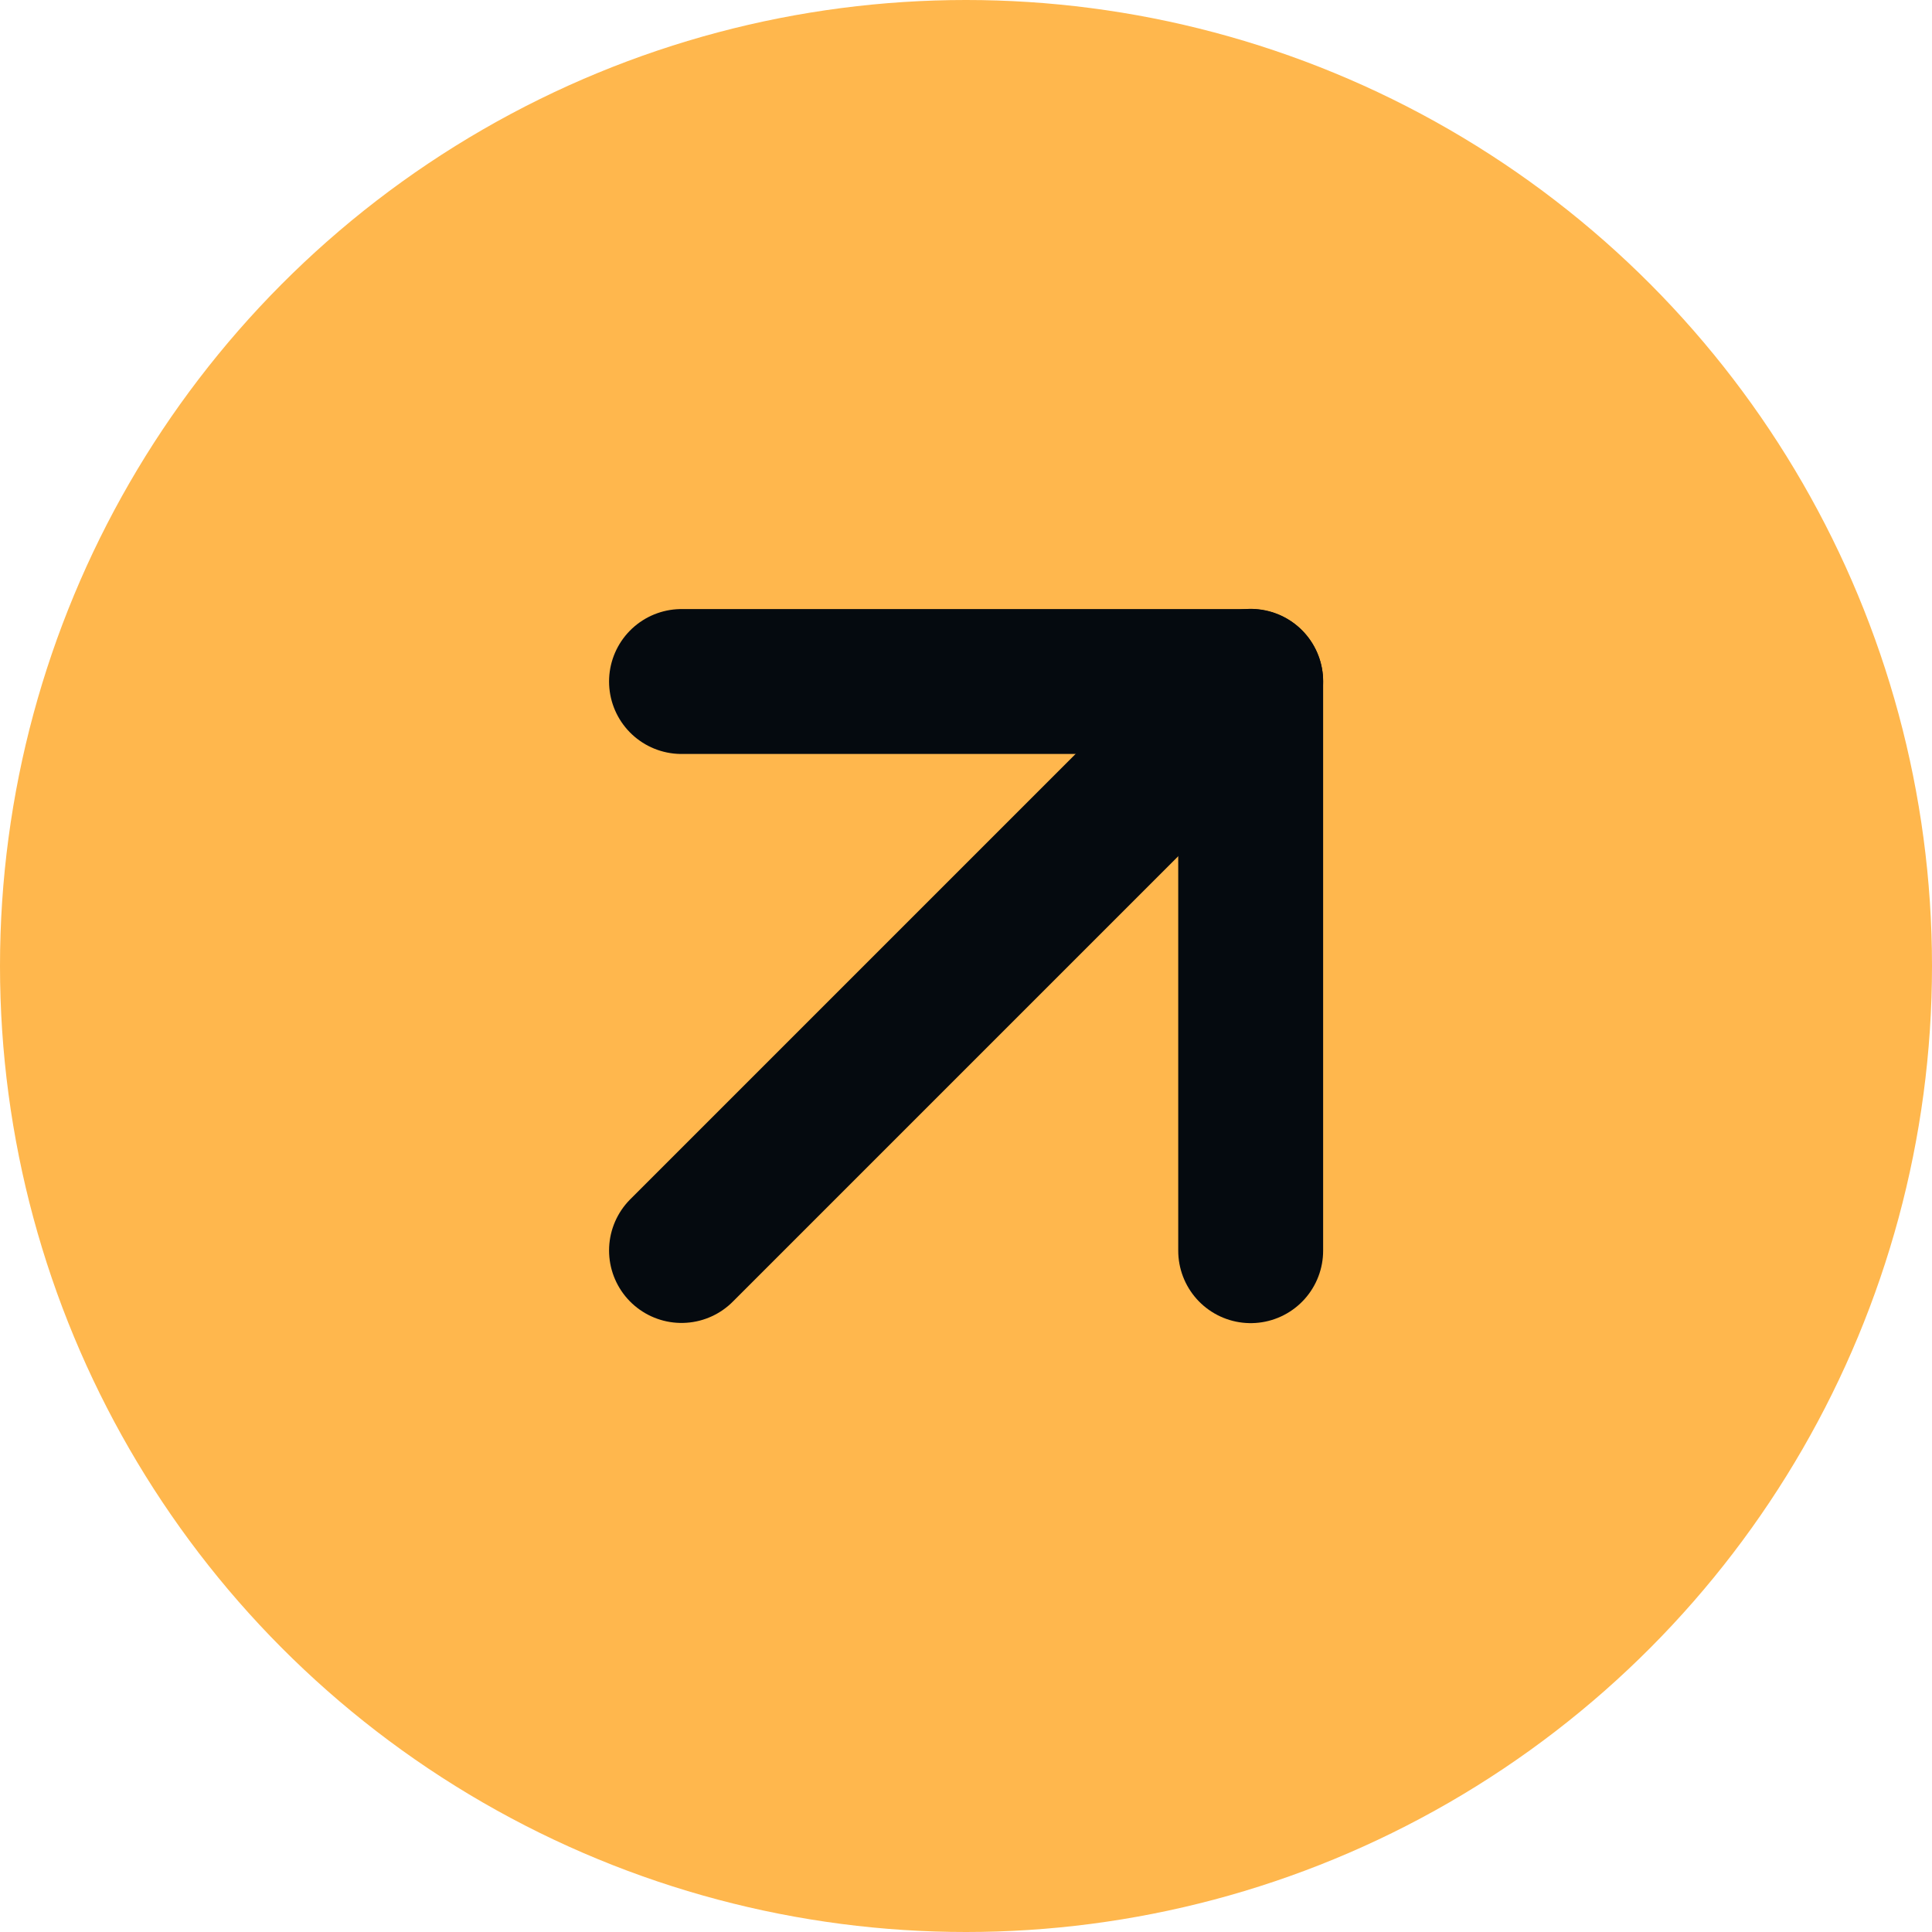 <svg xmlns="http://www.w3.org/2000/svg" width="20" height="20" viewBox="0 0 20 20" fill="none"><circle cx="10" cy="10" r="10" fill="#FFB74D"></circle><path d="M7.055 12.945L12.947 7.053" stroke="#050A0F" stroke-width="1.5" stroke-linecap="round" stroke-linejoin="round"></path><path d="M7.055 7.055H12.947V12.947" stroke="#050A0F" stroke-width="1.5" stroke-linecap="round" stroke-linejoin="round"></path></svg>